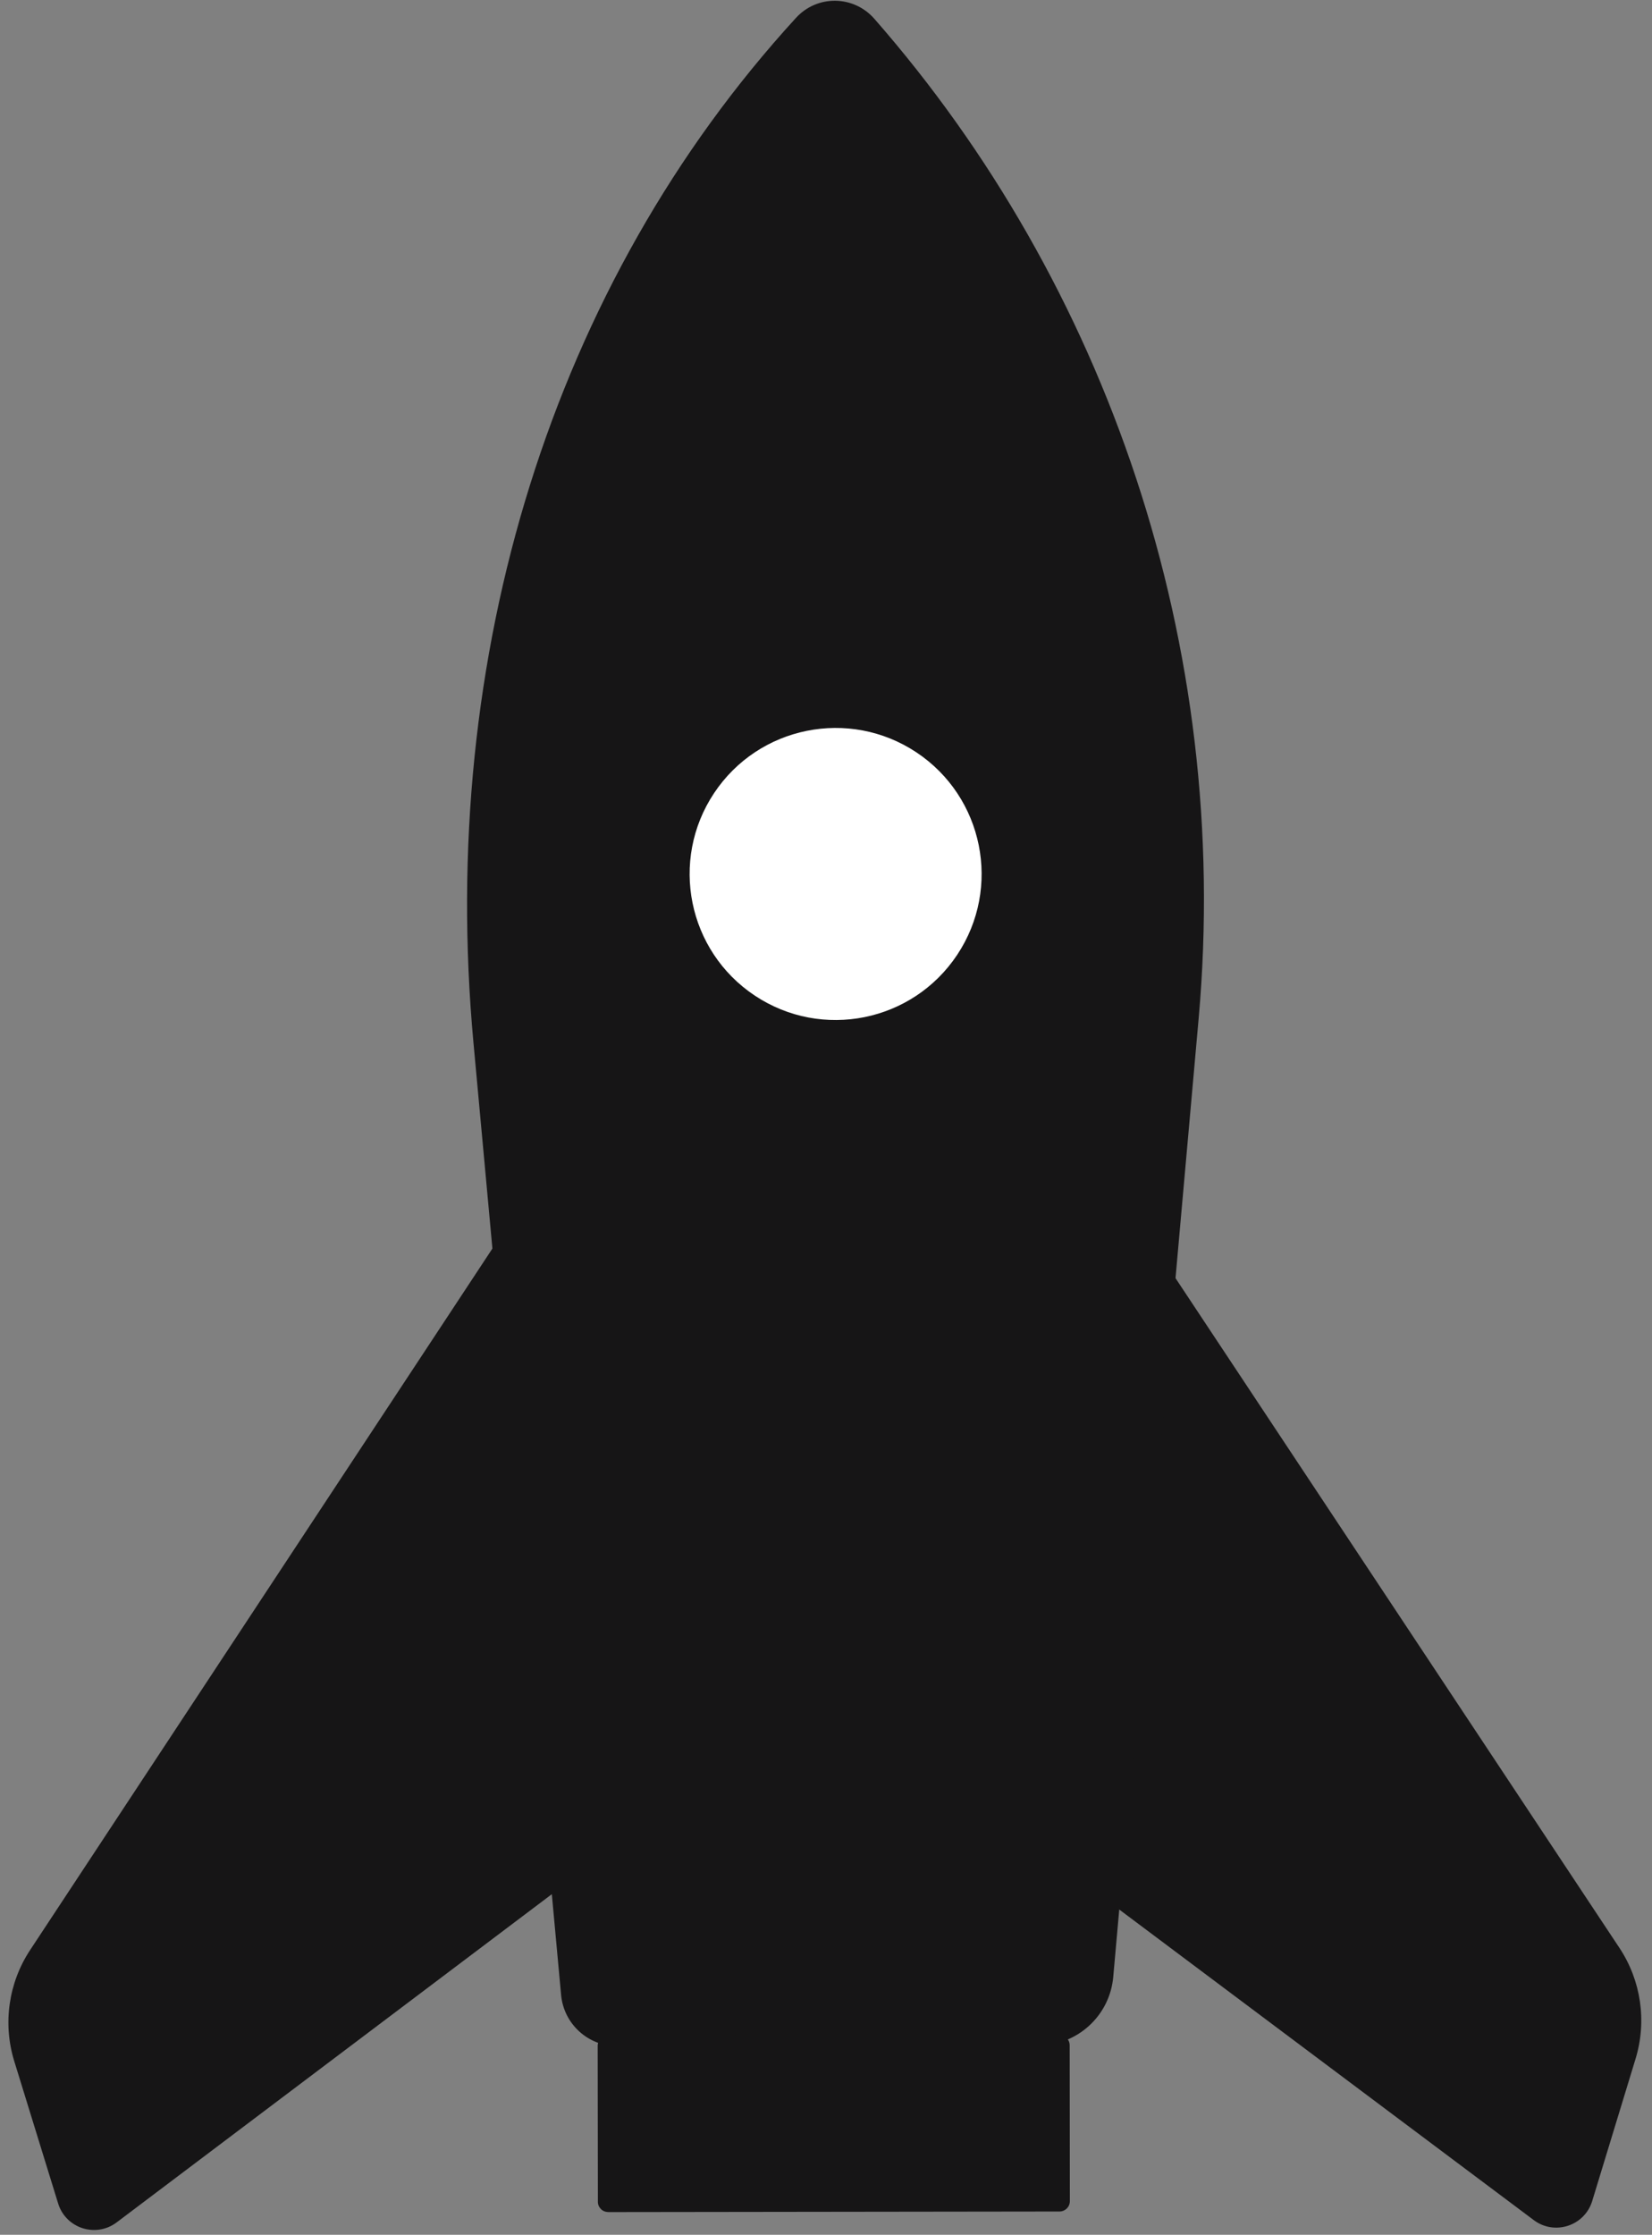 <?xml version="1.0" encoding="UTF-8"?> <svg xmlns="http://www.w3.org/2000/svg" width="88" height="119" viewBox="0 0 88 119" fill="none"><rect x="0" y="0" width="88" height="119" fill="#808080" stroke="none"/><path d="M6.212 118.341C5.105 119.175 3.505 118.658 3.097 117.333L0.759 109.756C0.142 107.757 0.452 105.586 1.603 103.839L31.337 58.737L31.391 99.358L6.212 118.341Z" fill="#161516"></path><path d="M81.703 118.219C82.812 119.05 84.41 118.528 84.815 117.202L87.124 109.631C87.735 107.631 87.419 105.462 86.263 103.72L56.406 58.692L56.46 99.313L81.703 118.219Z" fill="#161516"></path><path d="M32.882 108.955C31.33 108.958 30.032 107.776 29.889 106.23L25.222 55.54C23.318 34.93 29.416 15.132 42.401 0.952C43.534 -0.285 45.472 -0.259 46.577 1.002C58.924 15.099 65.628 34.321 63.85 54.241L59.301 105.271C59.117 107.332 57.393 108.912 55.324 108.916L32.882 108.955Z" fill="#161516"></path><path d="M50.989 50.842C53.366 47.266 52.393 42.439 48.816 40.062C45.239 37.686 40.413 38.659 38.036 42.236C35.659 45.813 36.632 50.639 40.209 53.016C43.786 55.392 48.612 54.419 50.989 50.842Z" fill="white"></path><path d="M56.416 108.917L32.385 108.954L32.398 117.244L56.429 117.207L56.416 108.917Z" fill="white"></path><path d="M32.126 117.719C32.126 117.719 32.039 117.669 32.011 117.627C31.902 117.526 31.845 117.377 31.849 117.238L31.838 108.944C31.836 108.633 32.081 108.387 32.391 108.386L56.422 108.355C56.732 108.353 56.978 108.597 56.98 108.908L56.99 117.201C56.992 117.512 56.748 117.758 56.437 117.76L32.407 117.791C32.307 117.785 32.213 117.769 32.126 117.719Z" fill="#161516"></path></svg> 